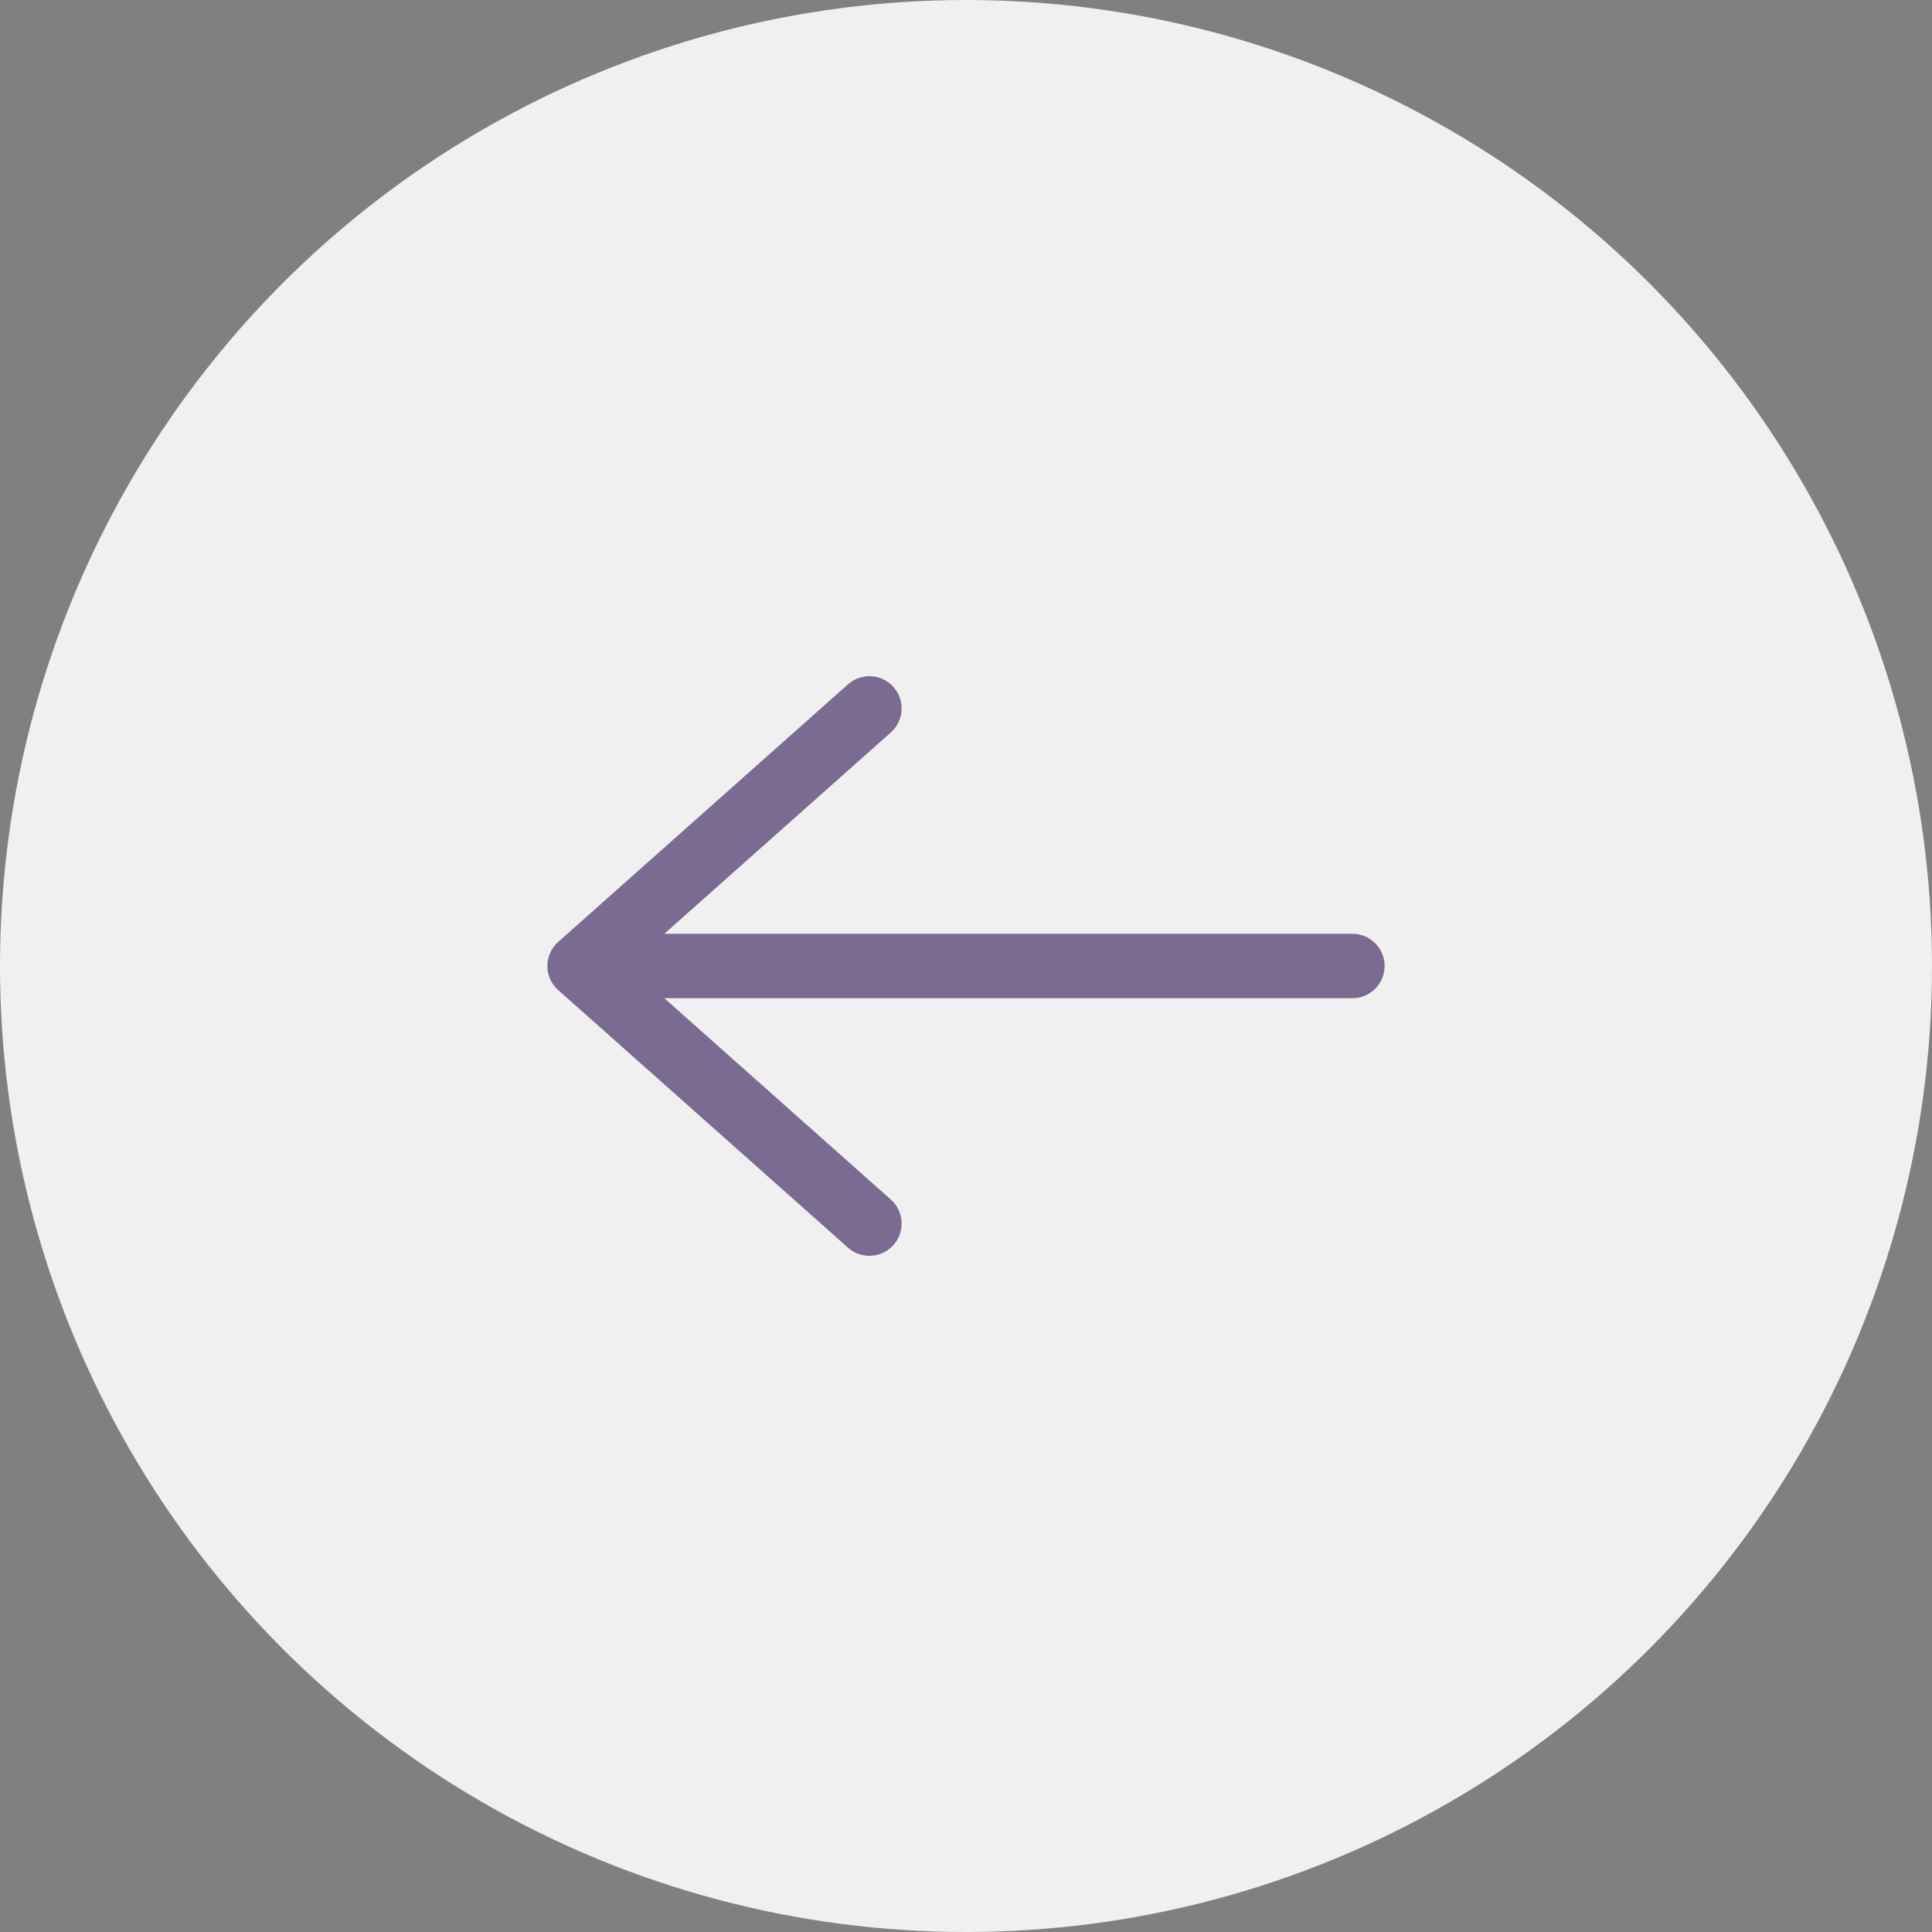 <?xml version="1.0" encoding="UTF-8"?> <svg xmlns="http://www.w3.org/2000/svg" width="30" height="30" viewBox="0 0 30 30" fill="none"><rect x="0" y="0" width="30" height="30" fill="#808080" stroke="none"/><circle cx="15" cy="15" r="15" fill="#F0F0F0"></circle><path d="M21 15L9 15M9 15L13.5 19M9 15L13.5 11" stroke="#2D1253" stroke-opacity="0.6" stroke-linecap="round" stroke-linejoin="round"></path></svg> 